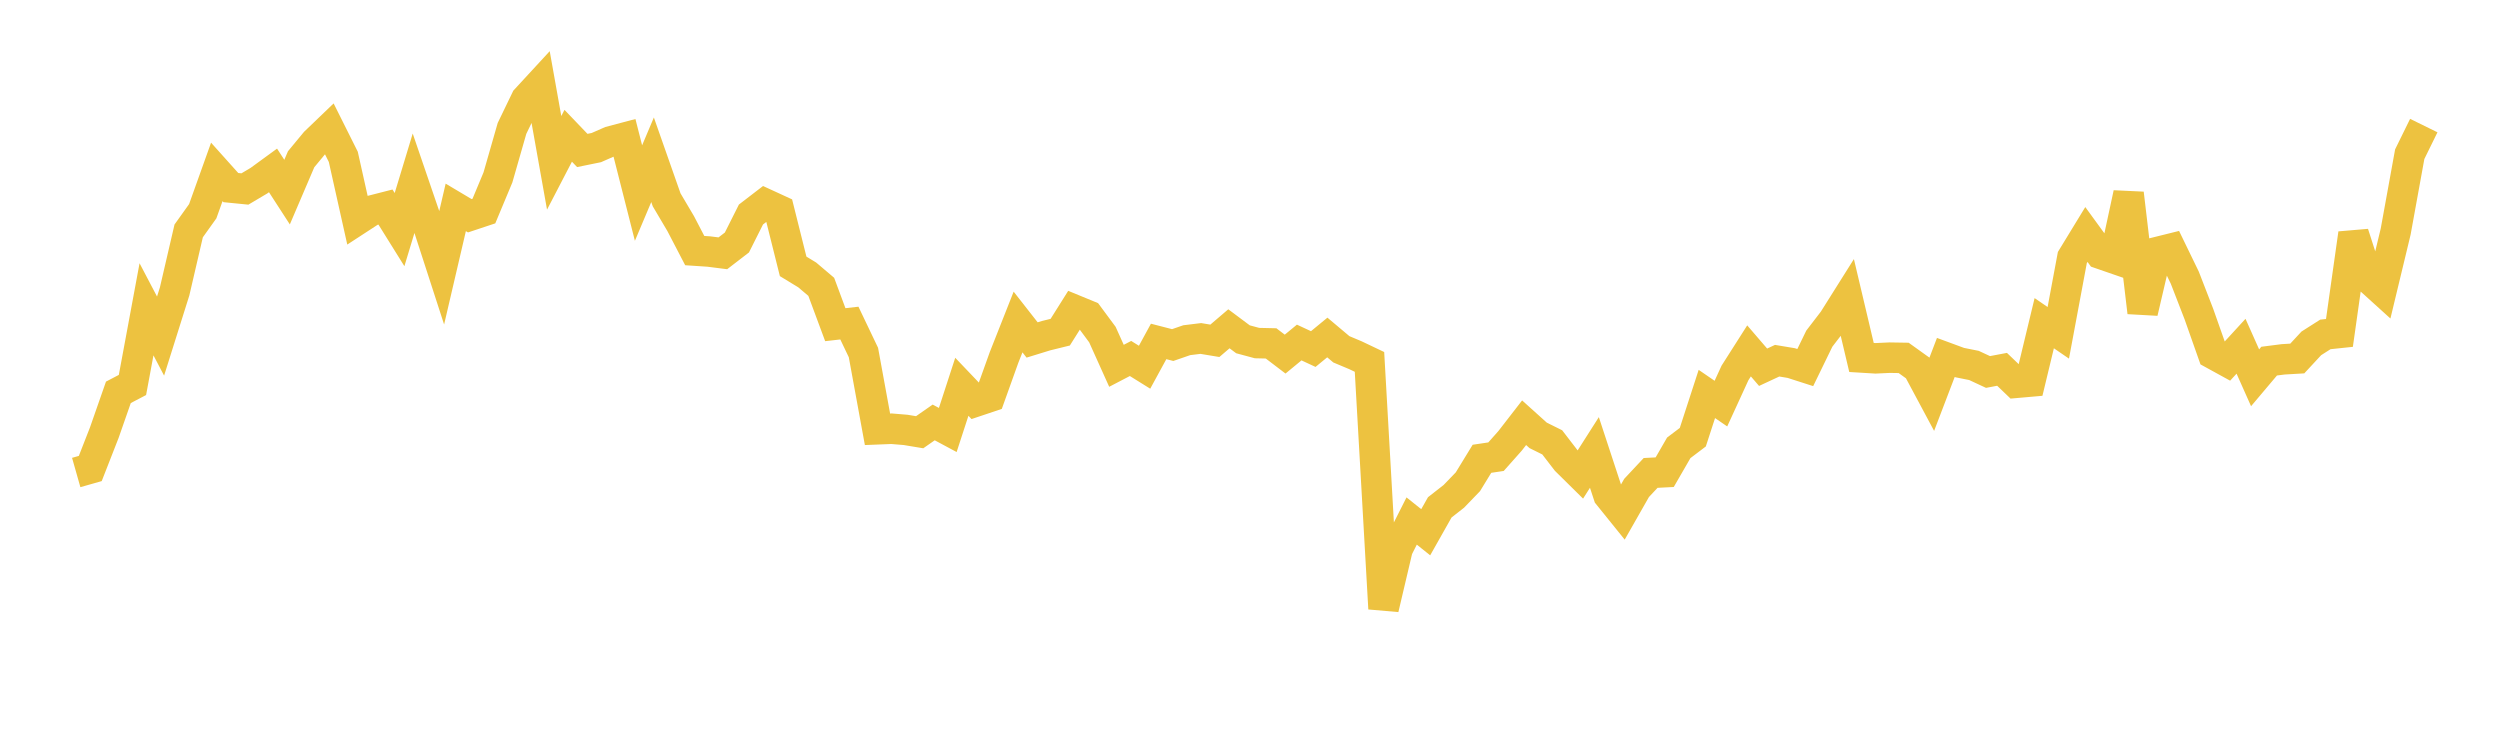 <svg width="164" height="48" xmlns="http://www.w3.org/2000/svg" xmlns:xlink="http://www.w3.org/1999/xlink"><path fill="none" stroke="rgb(237,194,64)" stroke-width="2" d="M5,30.996L5.922,30.734L6.844,28.376L7.766,25.737L8.689,25.254L9.611,20.29L10.533,22.047L11.455,19.118L12.377,15.148L13.299,13.857L14.222,11.277L15.144,12.306L16.066,12.398L16.988,11.851L17.91,11.179L18.832,12.602L19.754,10.447L20.677,9.331L21.599,8.446L22.521,10.29L23.443,14.419L24.365,13.818L25.287,13.582L26.21,15.062L27.132,12.018L28.054,14.714L28.976,17.558L29.898,13.605L30.82,14.154L31.743,13.847L32.665,11.639L33.587,8.425L34.509,6.516L35.431,5.516L36.353,10.682L37.275,8.907L38.198,9.87L39.12,9.682L40.042,9.277L40.964,9.033L41.886,12.665L42.808,10.48L43.731,13.108L44.653,14.668L45.575,16.439L46.497,16.5L47.419,16.617L48.341,15.908L49.263,14.072L50.186,13.363L51.108,13.787L52.03,17.473L52.952,18.034L53.874,18.816L54.796,21.299L55.719,21.194L56.641,23.125L57.563,28.162L58.485,28.125L59.407,28.201L60.329,28.354L61.251,27.712L62.174,28.207L63.096,25.373L64.018,26.34L64.94,26.031L65.862,23.458L66.784,21.123L67.707,22.302L68.629,22.018L69.551,21.791L70.473,20.324L71.395,20.703L72.317,21.948L73.24,23.997L74.162,23.516L75.084,24.09L76.006,22.398L76.928,22.636L77.85,22.317L78.772,22.204L79.695,22.357L80.617,21.569L81.539,22.258L82.461,22.506L83.383,22.527L84.305,23.229L85.228,22.469L86.15,22.898L87.072,22.139L87.994,22.915L88.916,23.302L89.838,23.741L90.76,39.924L91.683,36.004L92.605,34.179L93.527,34.915L94.449,33.282L95.371,32.561L96.293,31.605L97.216,30.096L98.138,29.959L99.06,28.921L99.982,27.731L100.904,28.561L101.826,29.018L102.749,30.218L103.671,31.128L104.593,29.681L105.515,32.486L106.437,33.629L107.359,32.009L108.281,31.024L109.204,30.976L110.126,29.378L111.048,28.68L111.97,25.844L112.892,26.477L113.814,24.467L114.737,23.018L115.659,24.091L116.581,23.662L117.503,23.816L118.425,24.112L119.347,22.216L120.269,21.015L121.192,19.548L122.114,23.45L123.036,23.506L123.958,23.463L124.88,23.478L125.802,24.139L126.725,25.863L127.647,23.448L128.569,23.788L129.491,23.973L130.413,24.402L131.335,24.228L132.257,25.112L133.18,25.031L134.102,21.201L135.024,21.833L135.946,16.894L136.868,15.383L137.79,16.649L138.713,16.968L139.635,12.689L140.557,20.491L141.479,16.544L142.401,16.315L143.323,18.216L144.246,20.598L145.168,23.212L146.09,23.718L147.012,22.713L147.934,24.783L148.856,23.69L149.778,23.572L150.701,23.518L151.623,22.524L152.545,21.937L153.467,21.84L154.389,15.318L155.311,18.186L156.234,19.022L157.156,15.191L158.078,10.115L159,8.238"></path></svg>